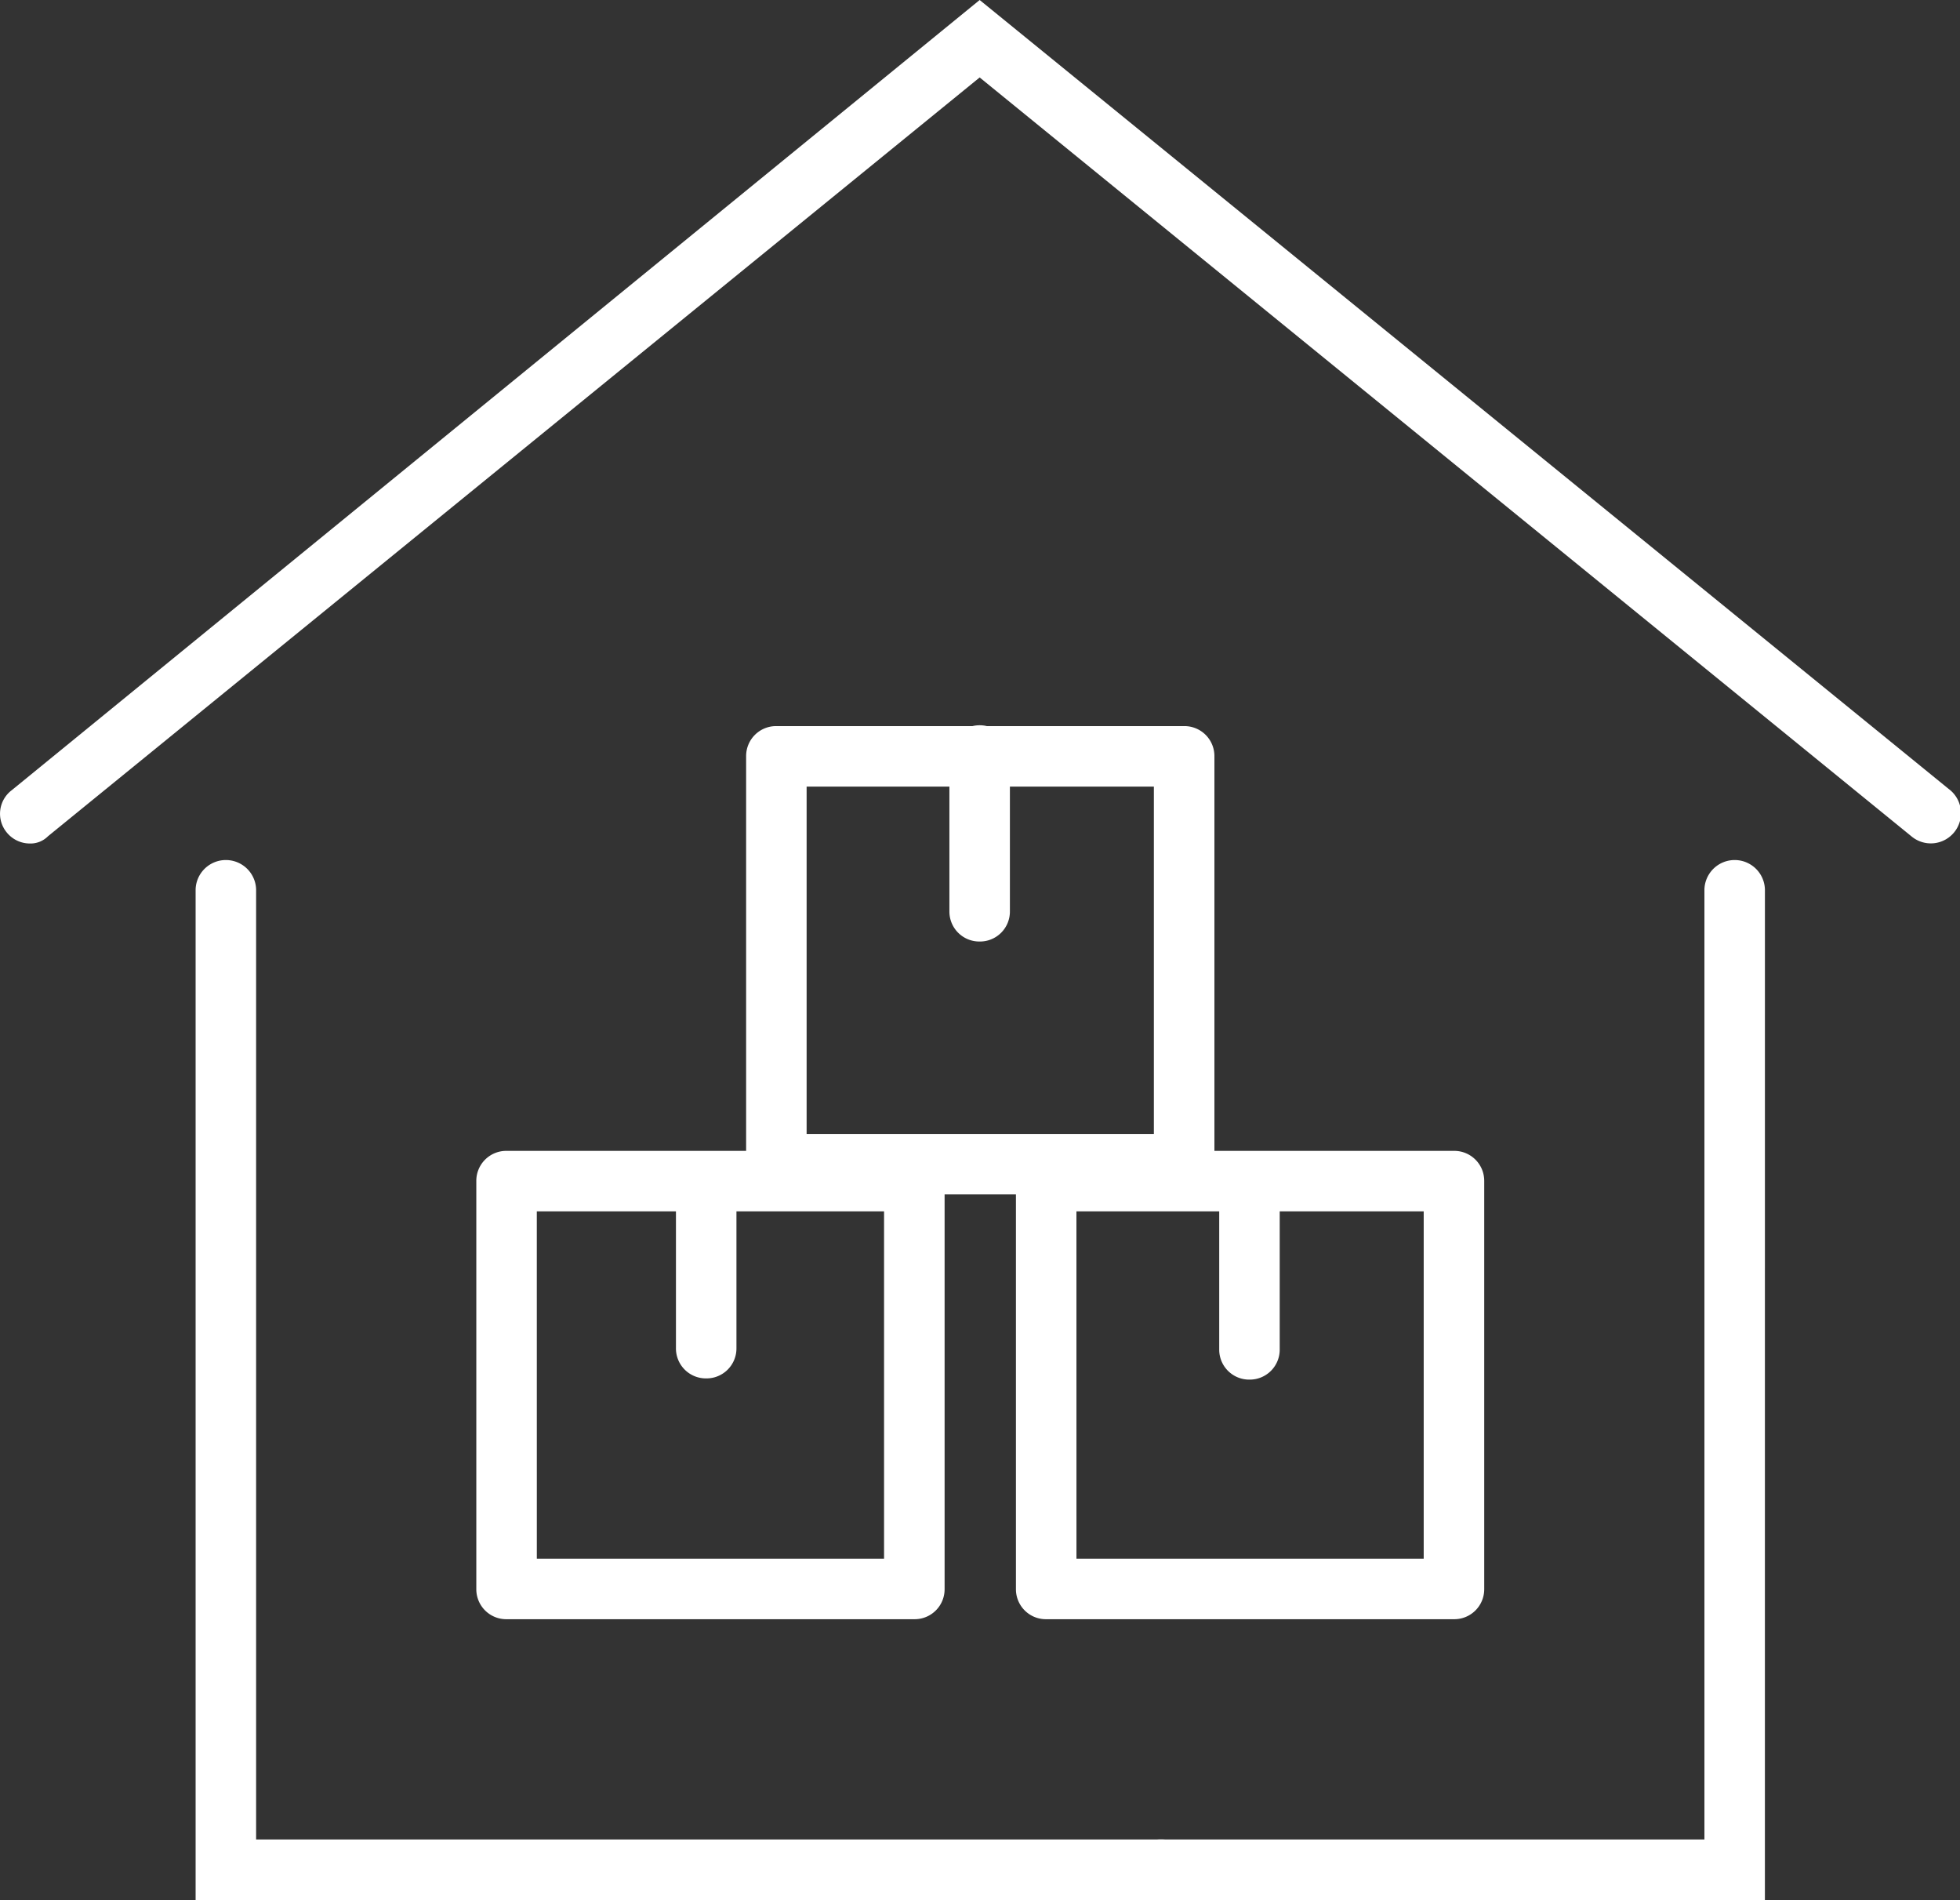 <svg xmlns="http://www.w3.org/2000/svg" viewBox="0 0 87.702 85">
  <rect x="0" y="0" width="87.702" height="85" fill="#333333" stroke="none"/>
  <defs>
    <style>
      .cls-1 {
        fill: #fff;
      }
    </style>
  </defs>
  <g id="Group_139" data-name="Group 139" transform="translate(-0.033)">
    <g id="Group_135" data-name="Group 135" transform="translate(21.346 32.484)">
      <g id="Group_129" data-name="Group 129" transform="translate(0 19.003)">
        <path id="Path_360" data-name="Path 360" class="cls-1" d="M59,116.052H40.754A1.34,1.34,0,0,1,39.4,114.7V96.454A1.34,1.34,0,0,1,40.754,95.1H59a1.34,1.34,0,0,1,1.354,1.354V114.7A1.34,1.34,0,0,1,59,116.052Zm-16.892-2.707H57.645V97.807H42.107Z" transform="translate(-39.4 -95.1)"/>
      </g>
      <g id="Group_130" data-name="Group 130" transform="translate(24.146 19.003)">
        <path id="Path_361" data-name="Path 361" class="cls-1" d="M103.6,116.052H85.354A1.34,1.34,0,0,1,84,114.7V96.454A1.34,1.34,0,0,1,85.354,95.1H103.6a1.34,1.34,0,0,1,1.354,1.354V114.7A1.34,1.34,0,0,1,103.6,116.052Zm-16.892-2.707h15.538V97.807H86.707Z" transform="translate(-84 -95.1)"/>
      </g>
      <g id="Group_131" data-name="Group 131" transform="translate(12.073)">
        <path id="Path_362" data-name="Path 362" class="cls-1" d="M81.3,80.952H63.054A1.34,1.34,0,0,1,61.7,79.6V61.354A1.34,1.34,0,0,1,63.054,60H81.3a1.34,1.34,0,0,1,1.354,1.354V79.6A1.34,1.34,0,0,1,81.3,80.952ZM64.407,78.245H79.945V62.707H64.407Z" transform="translate(-61.7 -60)"/>
      </g>
      <g id="Group_132" data-name="Group 132" transform="translate(21.169)">
        <path id="Path_363" data-name="Path 363" class="cls-1" d="M79.854,69.637A1.34,1.34,0,0,1,78.5,68.283v-6.93a1.354,1.354,0,1,1,2.707,0v6.93A1.34,1.34,0,0,1,79.854,69.637Z" transform="translate(-78.5 -60)"/>
      </g>
      <g id="Group_133" data-name="Group 133" transform="translate(33.242 19.599)">
        <path id="Path_364" data-name="Path 364" class="cls-1" d="M102.154,105.837a1.34,1.34,0,0,1-1.354-1.354v-6.93a1.354,1.354,0,0,1,2.707,0v6.93A1.34,1.34,0,0,1,102.154,105.837Z" transform="translate(-100.8 -96.2)"/>
      </g>
      <g id="Group_134" data-name="Group 134" transform="translate(8.933 19.545)">
        <path id="Path_365" data-name="Path 365" class="cls-1" d="M57.254,105.737a1.34,1.34,0,0,1-1.354-1.354v-6.93a1.354,1.354,0,0,1,2.707,0v6.93A1.34,1.34,0,0,1,57.254,105.737Z" transform="translate(-55.9 -96.1)"/>
      </g>
    </g>
    <g id="Group_136" data-name="Group 136" transform="translate(50.636 38.439)">
      <path id="Path_366" data-name="Path 366" class="cls-1" d="M121.869,117.561H94.854a1.354,1.354,0,1,1,0-2.707h24.309v-42.5a1.354,1.354,0,0,1,2.707,0Z" transform="translate(-93.5 -71)"/>
    </g>
    <g id="Group_137" data-name="Group 137" transform="translate(8.786 38.439)">
      <path id="Path_367" data-name="Path 367" class="cls-1" d="M59.4,117.561H16.2V72.354a1.354,1.354,0,0,1,2.707,0v42.5H59.4a1.354,1.354,0,1,1,0,2.707Z" transform="translate(-16.2 -71)"/>
    </g>
    <g id="Group_138" data-name="Group 138" transform="translate(0.033)">
      <path id="Path_368" data-name="Path 368" class="cls-1" d="M1.369,37.736A1.333,1.333,0,0,1,.34,37.248a1.318,1.318,0,0,1,.217-1.895L43.869,0,87.235,35.3a1.349,1.349,0,1,1-1.678,2.111L43.869,3.465,2.181,37.411A1.1,1.1,0,0,1,1.369,37.736Z" transform="translate(-0.033)"/>
    </g>
  </g>
</svg>
